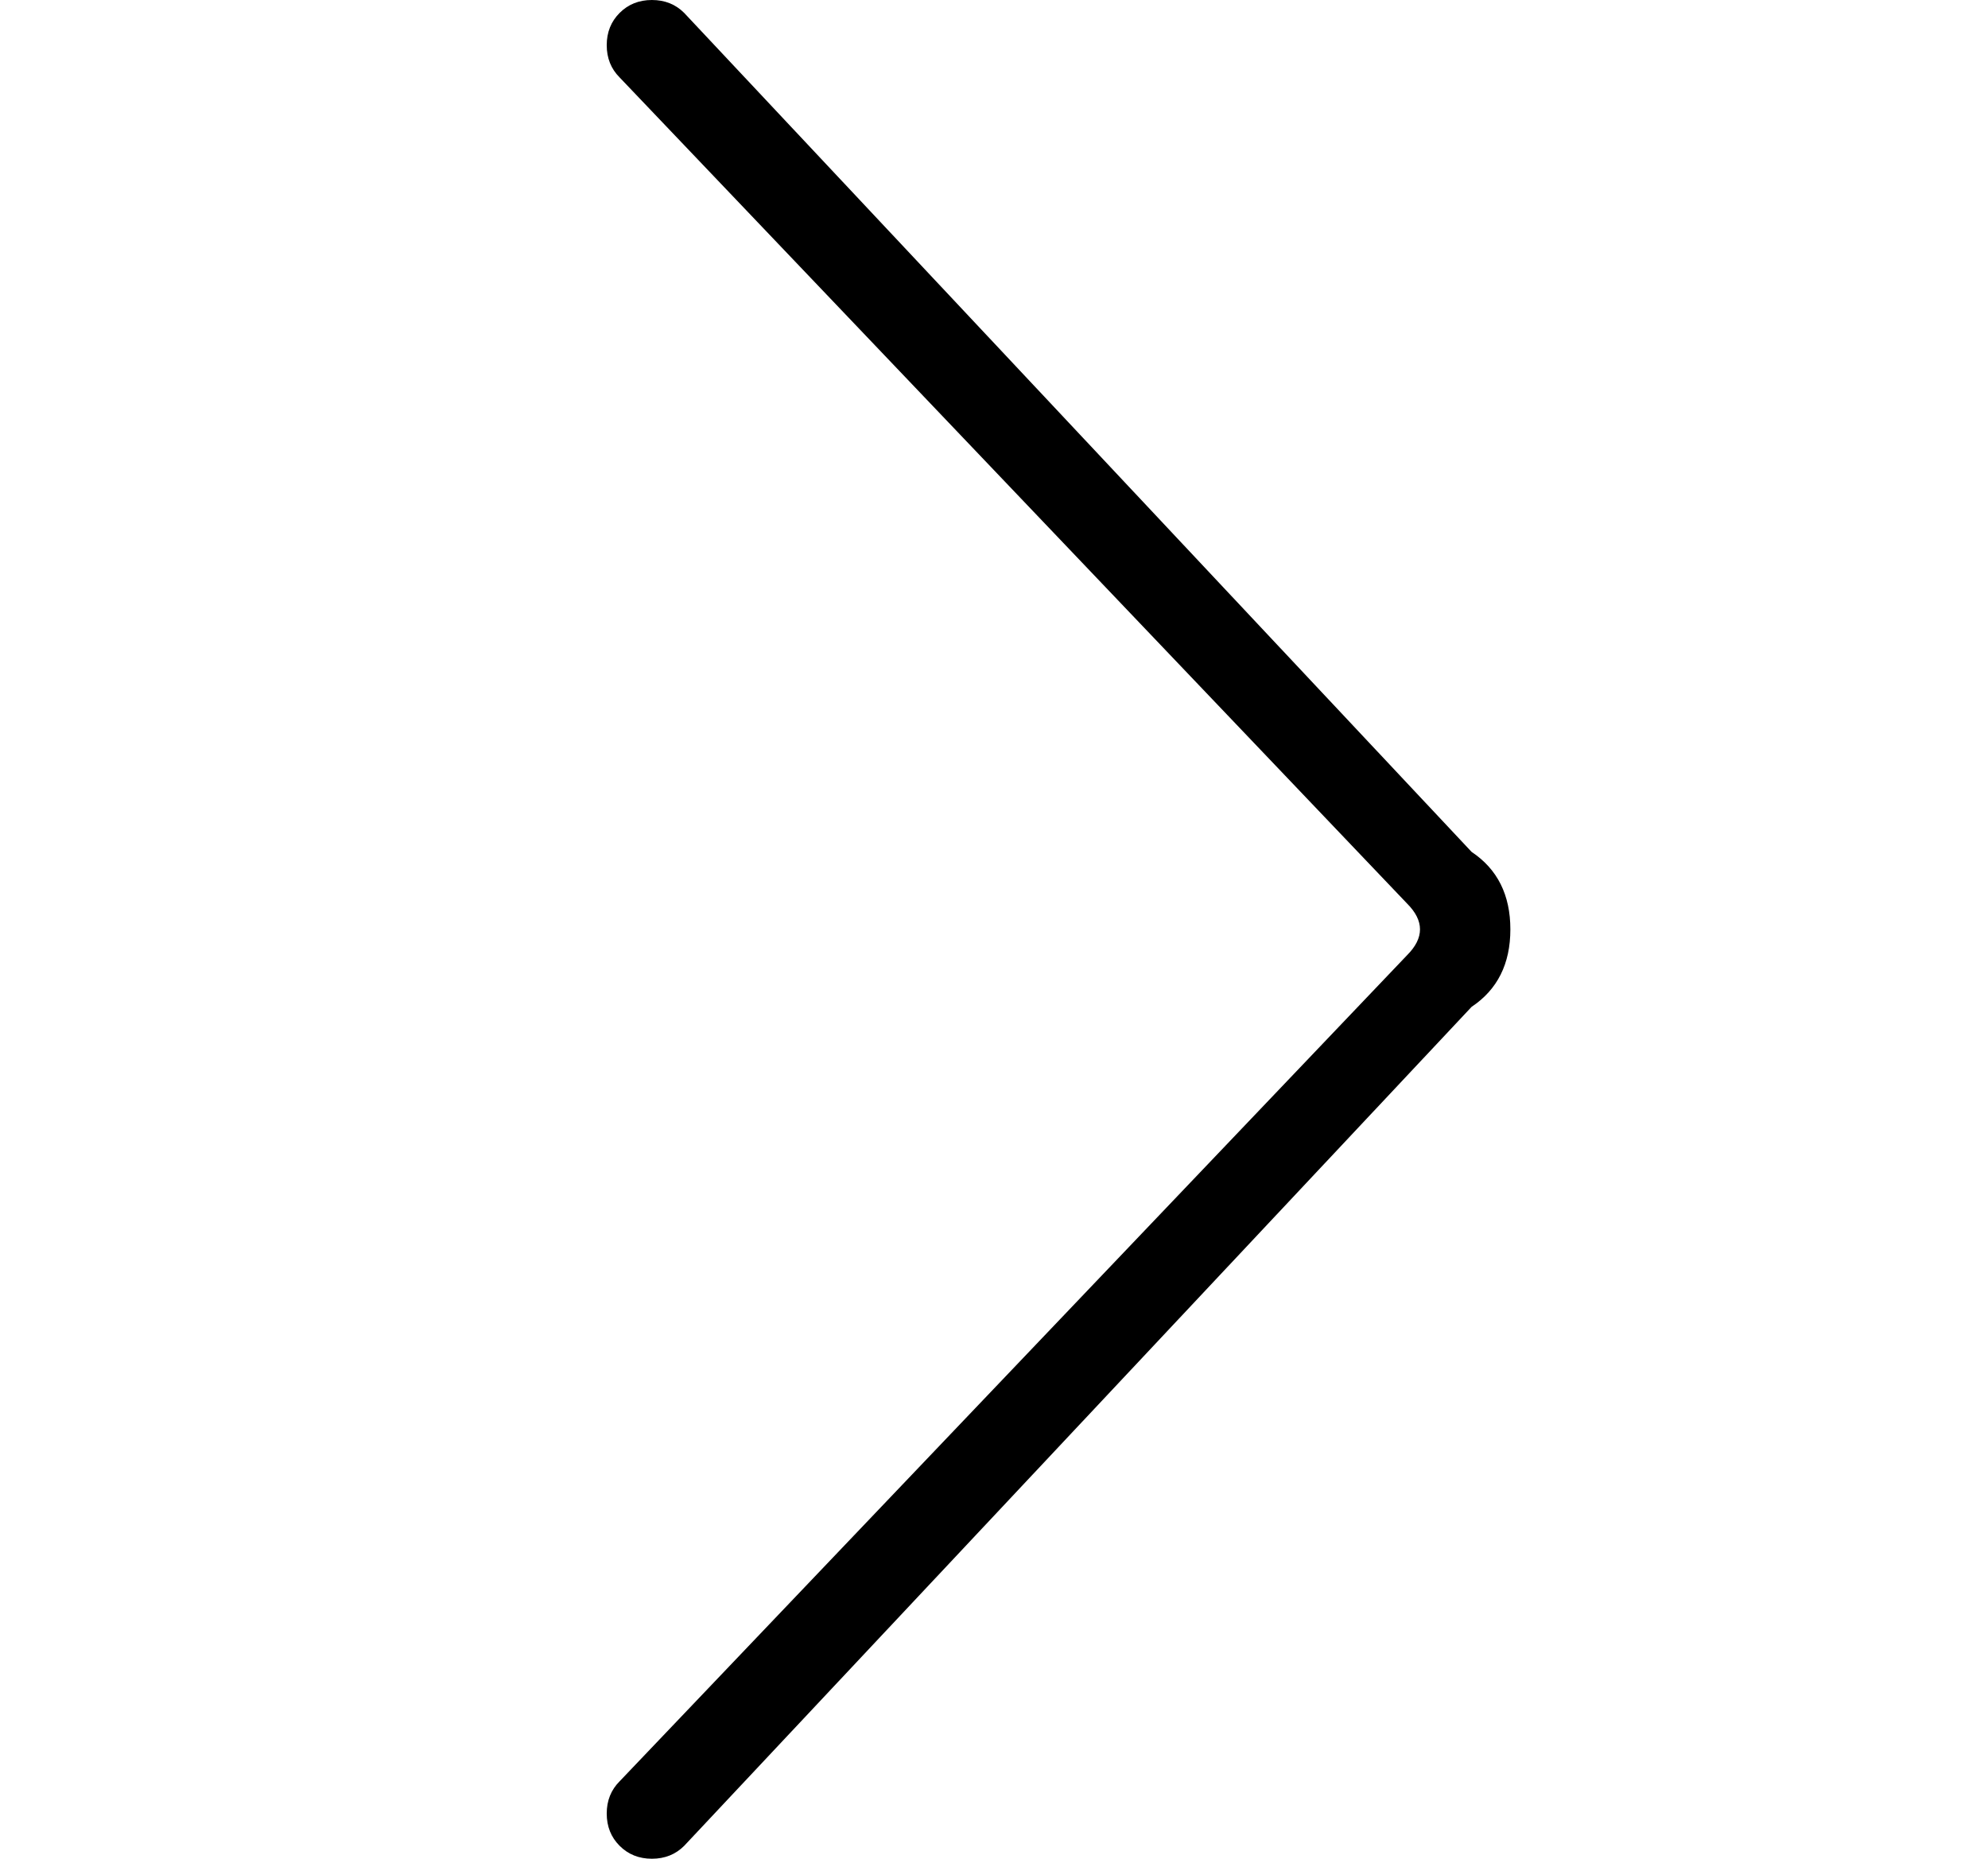 <?xml version="1.0" standalone="no"?>
<!DOCTYPE svg PUBLIC "-//W3C//DTD SVG 1.1//EN" "http://www.w3.org/Graphics/SVG/1.1/DTD/svg11.dtd" >
<svg xmlns="http://www.w3.org/2000/svg" xmlns:xlink="http://www.w3.org/1999/xlink" version="1.1" viewBox="-10 0 154 144">
   <path fill="currentColor"
d="M104 66l-61 -65q-1 -1 -2.5 -1t-2.5 1t-1 2.5t1 2.5l61 64q1 1 1 2t-1 2l-61 64q-1 1 -1 2.5t1 2.5t2.5 1t2.5 -1l61 -65q3 -2 3 -6t-3 -6z" />
</svg>
